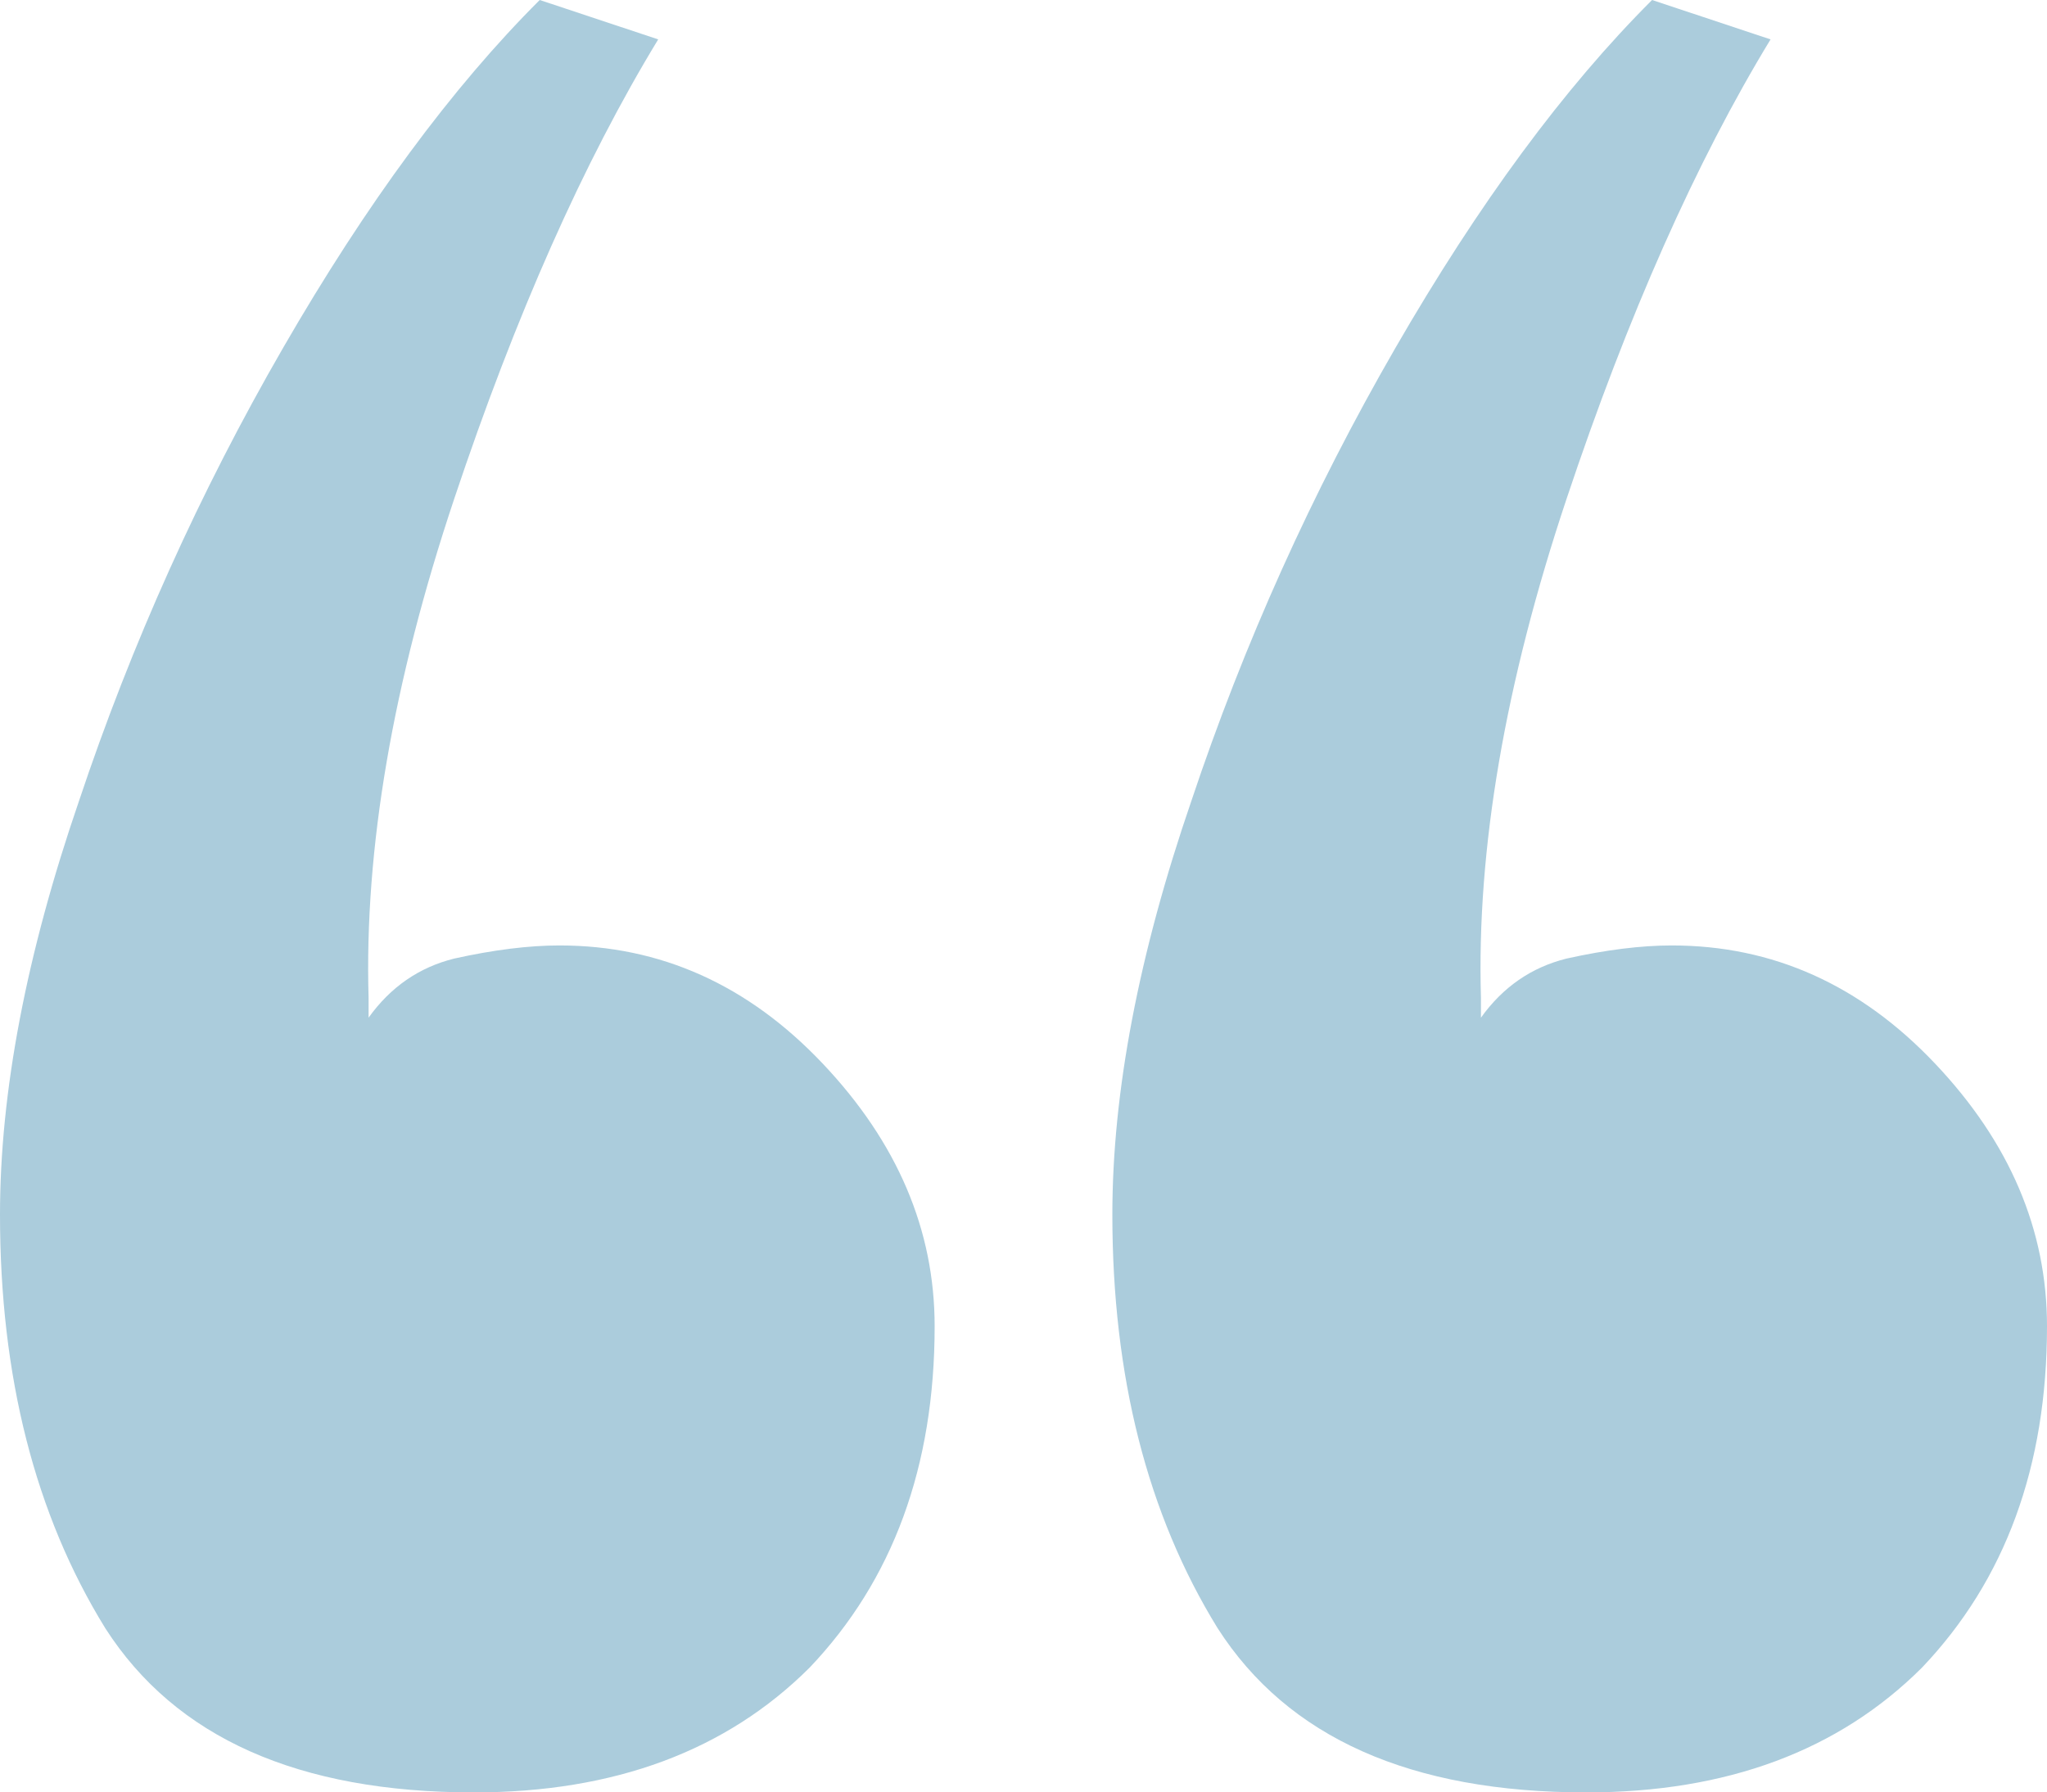 <?xml version="1.0" encoding="UTF-8"?> <svg xmlns="http://www.w3.org/2000/svg" width="314" height="275" viewBox="0 0 314 275" fill="none"><path d="M143.37 203.48C143.37 224.969 136.975 242.43 124.186 255.861C111.398 268.62 94.234 275 72.695 275C45.771 275 26.924 266.606 16.154 249.817C5.385 232.357 0 211.203 0 186.355C0 167.552 4.039 146.398 12.116 122.894C20.193 98.718 30.626 75.549 43.415 53.388C56.204 31.227 69.329 13.431 82.791 0L100.965 6.044C89.522 24.847 79.089 48.352 69.666 76.557C60.242 104.762 55.867 130.281 56.54 153.114V156.136C59.906 151.435 64.281 148.413 69.666 147.07C75.724 145.727 81.108 145.055 85.82 145.055C101.301 145.055 114.763 151.099 126.206 163.187C137.648 175.275 143.37 188.706 143.37 203.48ZM314 203.48C314 224.969 307.606 242.43 294.817 255.861C282.028 268.62 264.864 275 243.325 275C216.401 275 197.554 266.606 186.785 249.817C176.015 232.357 170.63 211.203 170.63 186.355C170.63 167.552 174.669 146.398 182.746 122.894C190.823 98.718 201.256 75.549 214.045 53.388C226.834 31.227 239.959 13.431 253.421 0L271.595 6.044C260.152 24.847 249.719 48.352 240.296 76.557C230.872 104.762 226.497 130.281 227.17 153.114V156.136C230.536 151.435 234.911 148.413 240.296 147.07C246.354 145.727 251.738 145.055 256.45 145.055C271.931 145.055 285.393 151.099 296.836 163.187C308.279 175.275 314 188.706 314 203.48Z" fill="#ABCCDC"></path></svg> 